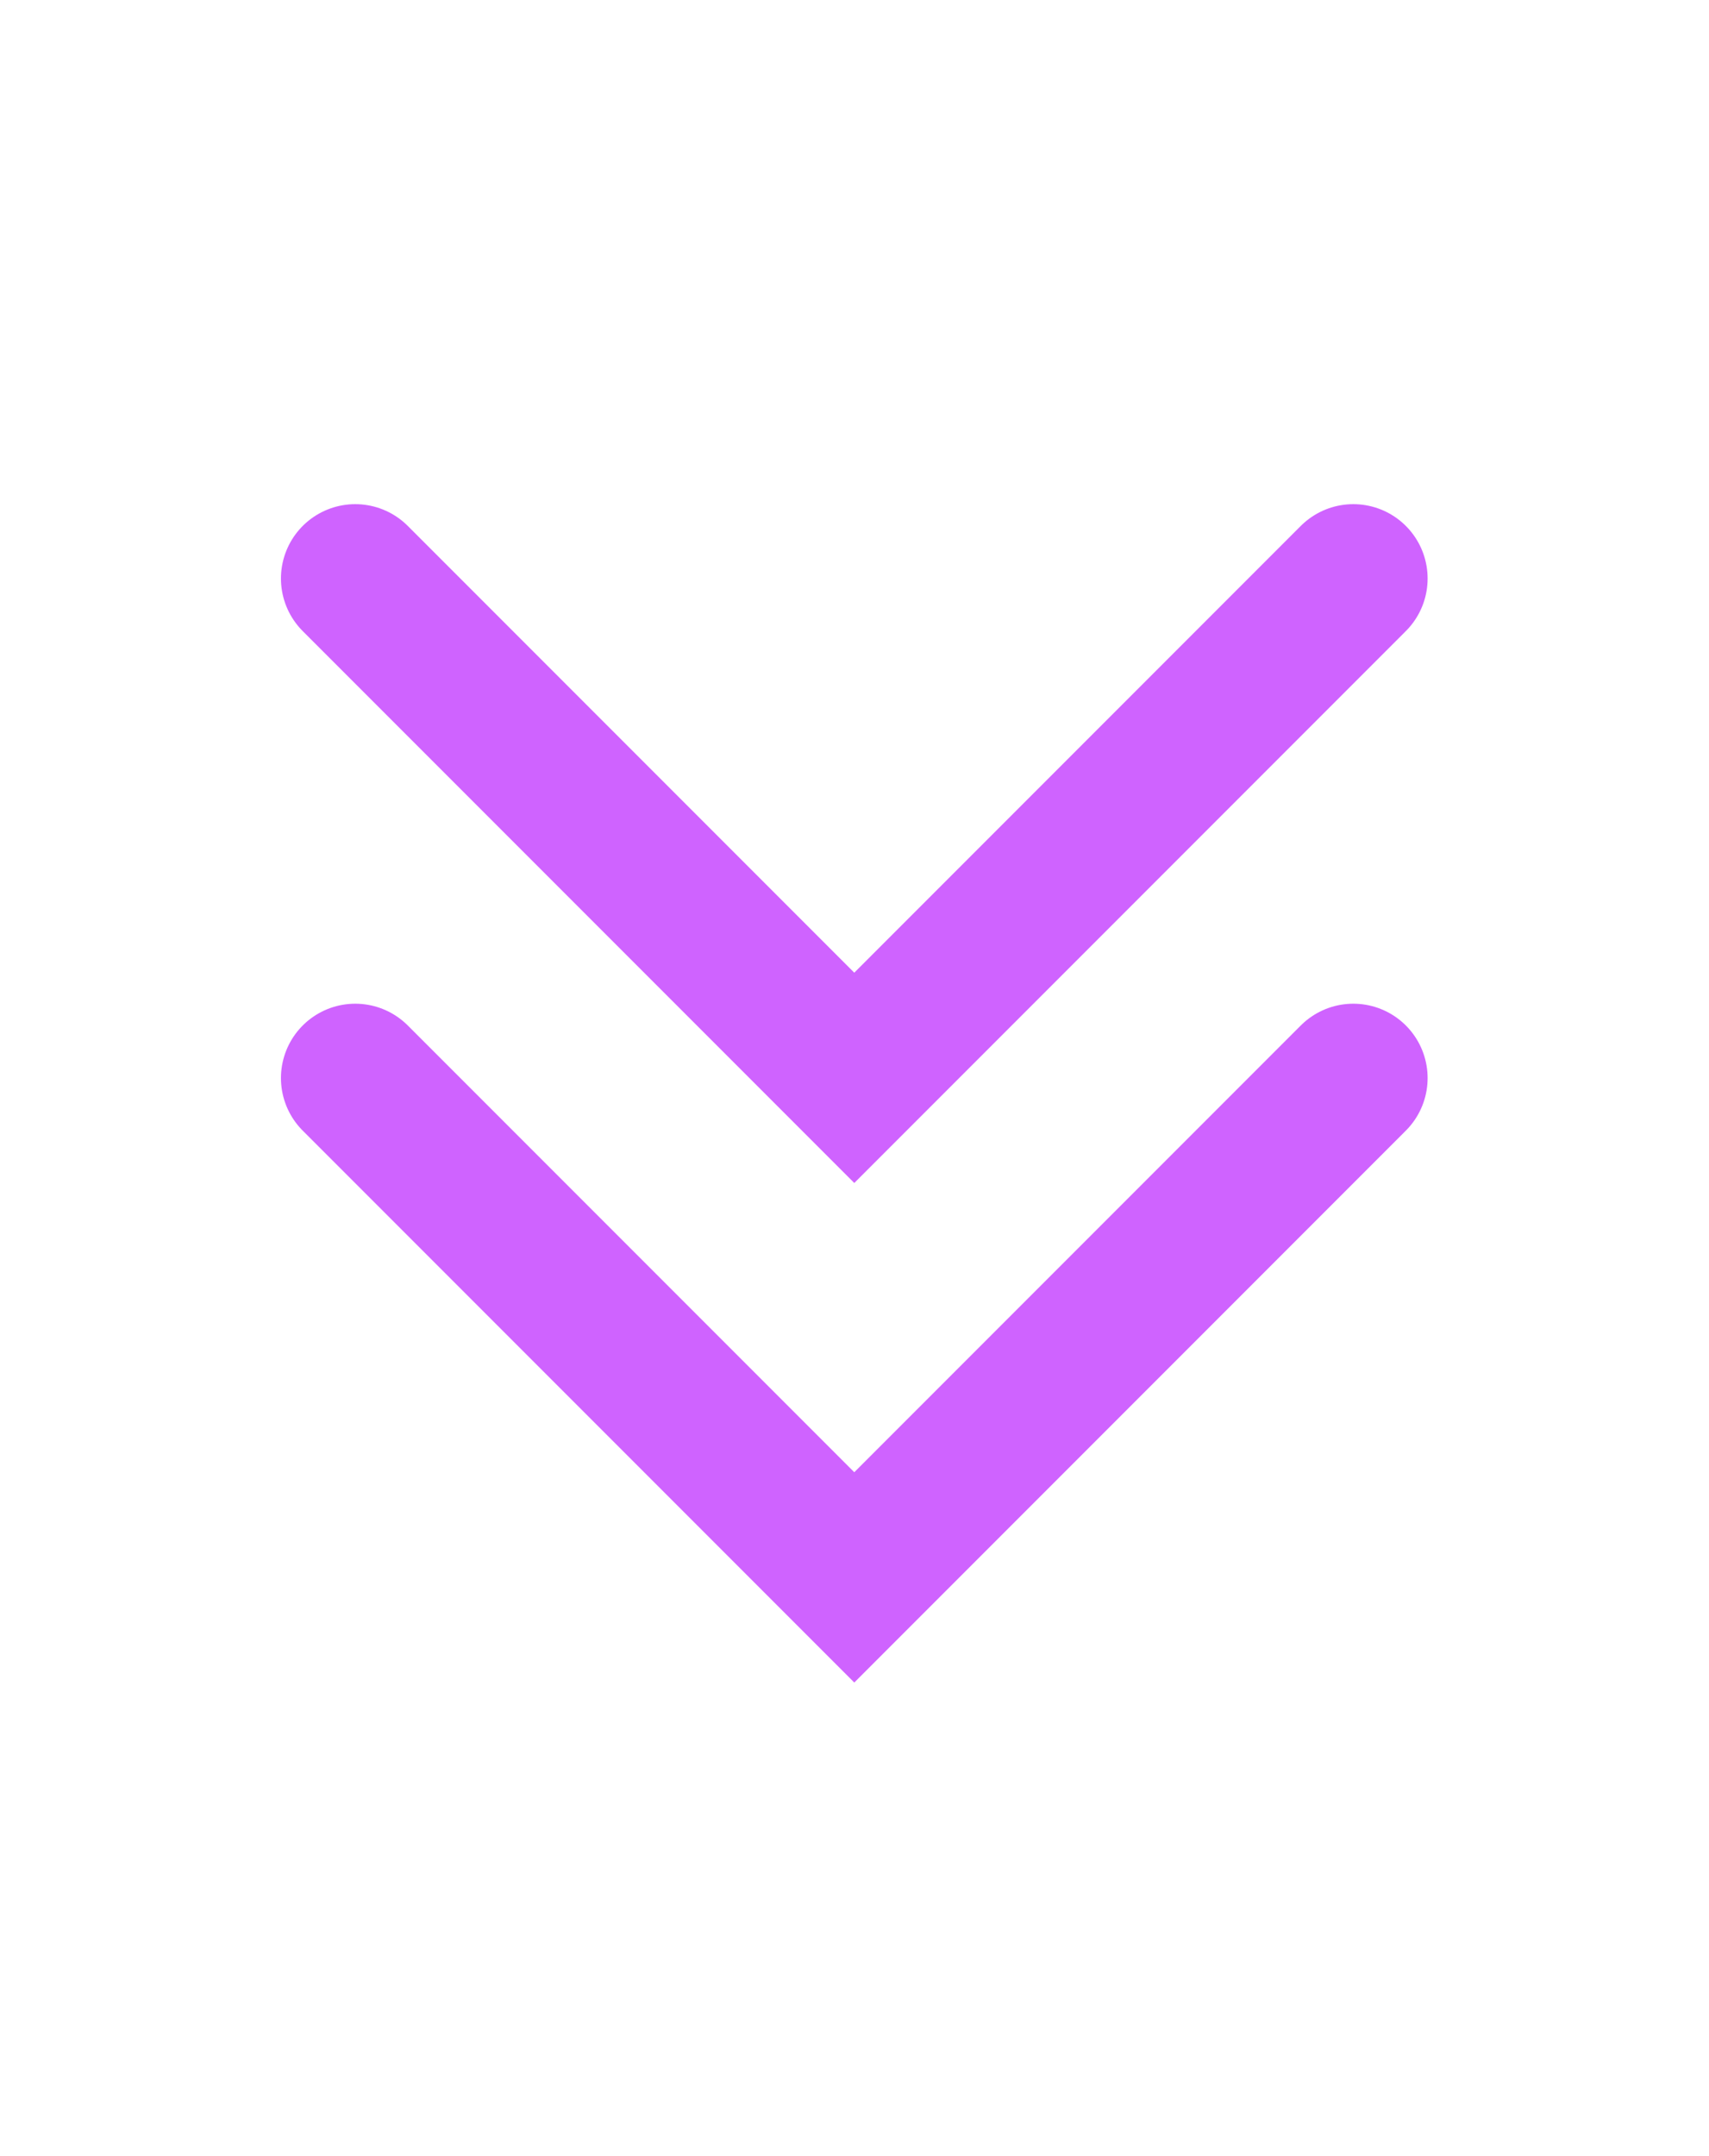 <svg width="23" height="29" viewBox="0 0 23 29" fill="none" xmlns="http://www.w3.org/2000/svg">
<path d="M4.781 14.5L11.497 21.216L18.213 14.5" stroke="#CF63FF" stroke-width="2" stroke-linecap="round"/>
<path d="M4.781 7.781L11.497 14.497L18.213 7.781" stroke="#CF63FF" stroke-width="2" stroke-linecap="round"/>
</svg>
